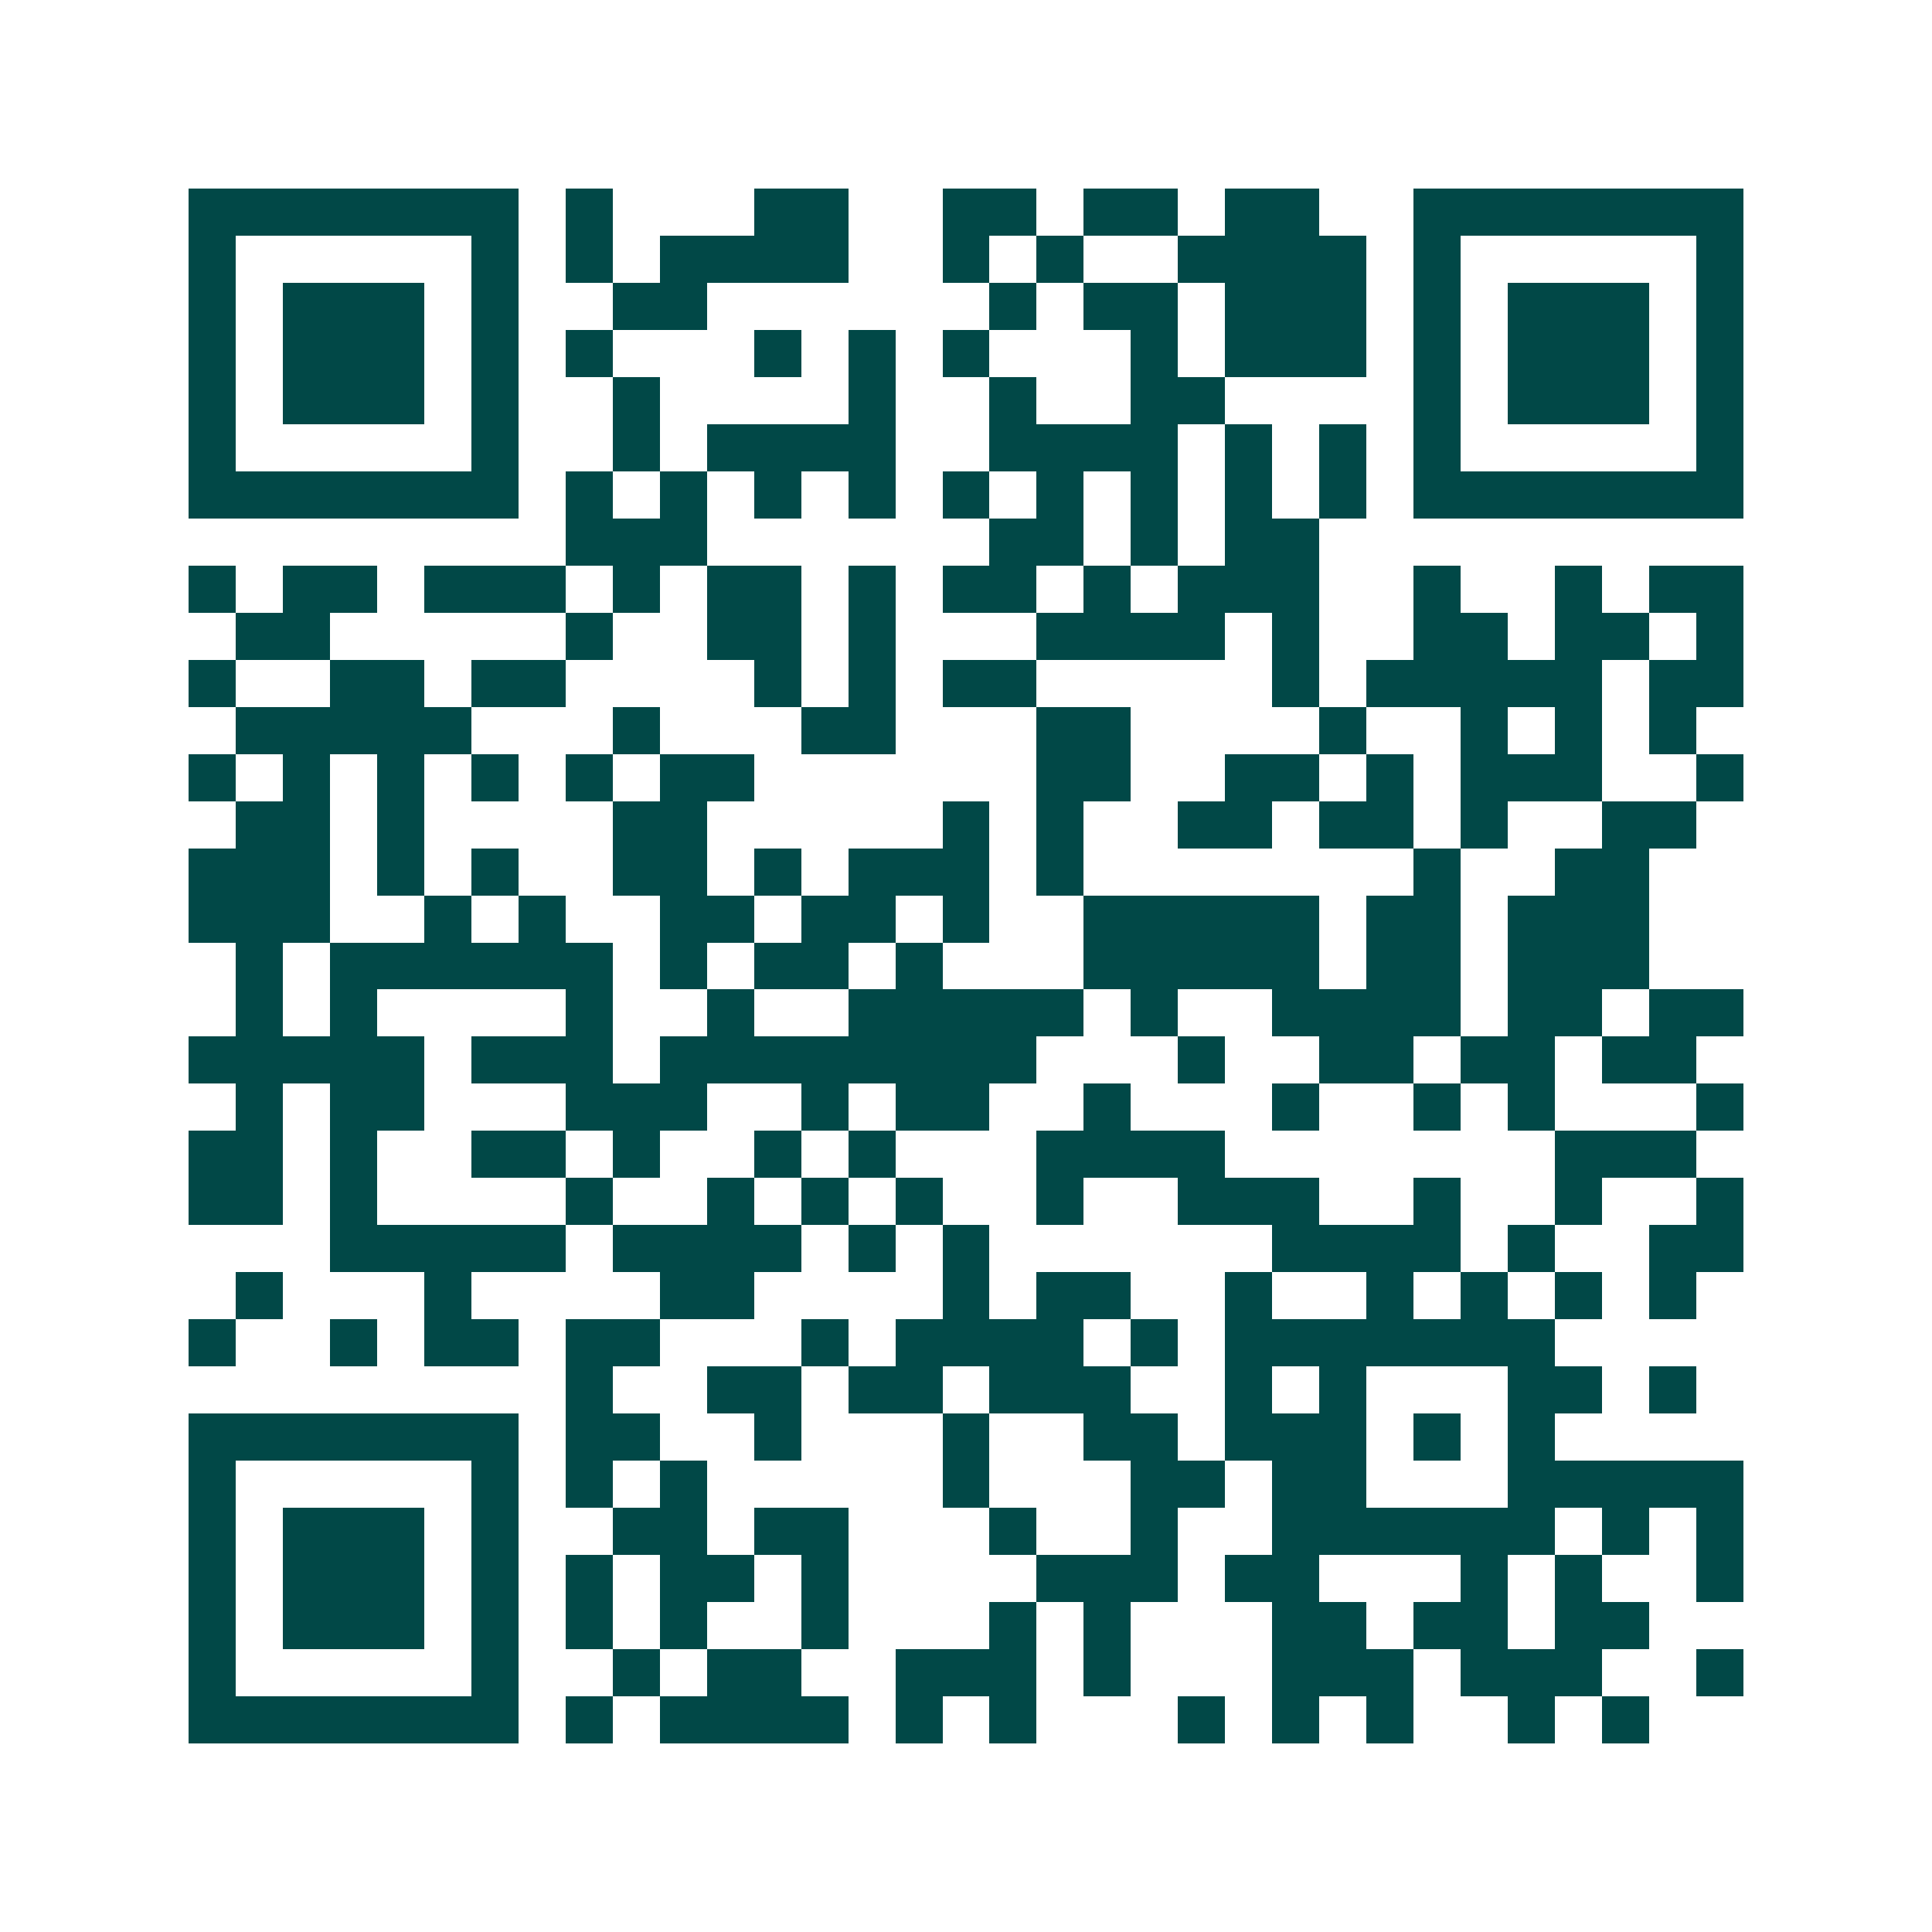 <svg xmlns="http://www.w3.org/2000/svg" width="200" height="200" viewBox="0 0 41 41" shape-rendering="crispEdges"><path fill="#ffffff" d="M0 0h41v41H0z"/><path stroke="#014847" d="M4 4.5h7m1 0h1m3 0h2m2 0h2m1 0h2m1 0h2m2 0h7M4 5.5h1m5 0h1m1 0h1m1 0h4m2 0h1m1 0h1m2 0h4m1 0h1m5 0h1M4 6.5h1m1 0h3m1 0h1m2 0h2m6 0h1m1 0h2m1 0h3m1 0h1m1 0h3m1 0h1M4 7.5h1m1 0h3m1 0h1m1 0h1m3 0h1m1 0h1m1 0h1m3 0h1m1 0h3m1 0h1m1 0h3m1 0h1M4 8.5h1m1 0h3m1 0h1m2 0h1m4 0h1m2 0h1m2 0h2m4 0h1m1 0h3m1 0h1M4 9.5h1m5 0h1m2 0h1m1 0h4m2 0h4m1 0h1m1 0h1m1 0h1m5 0h1M4 10.5h7m1 0h1m1 0h1m1 0h1m1 0h1m1 0h1m1 0h1m1 0h1m1 0h1m1 0h1m1 0h7M12 11.5h3m6 0h2m1 0h1m1 0h2M4 12.5h1m1 0h2m1 0h3m1 0h1m1 0h2m1 0h1m1 0h2m1 0h1m1 0h3m2 0h1m2 0h1m1 0h2M5 13.5h2m5 0h1m2 0h2m1 0h1m3 0h4m1 0h1m2 0h2m1 0h2m1 0h1M4 14.5h1m2 0h2m1 0h2m4 0h1m1 0h1m1 0h2m5 0h1m1 0h5m1 0h2M5 15.5h5m3 0h1m3 0h2m3 0h2m4 0h1m2 0h1m1 0h1m1 0h1M4 16.5h1m1 0h1m1 0h1m1 0h1m1 0h1m1 0h2m6 0h2m2 0h2m1 0h1m1 0h3m2 0h1M5 17.5h2m1 0h1m4 0h2m5 0h1m1 0h1m2 0h2m1 0h2m1 0h1m2 0h2M4 18.5h3m1 0h1m1 0h1m2 0h2m1 0h1m1 0h3m1 0h1m7 0h1m2 0h2M4 19.5h3m2 0h1m1 0h1m2 0h2m1 0h2m1 0h1m2 0h5m1 0h2m1 0h3M5 20.5h1m1 0h6m1 0h1m1 0h2m1 0h1m3 0h5m1 0h2m1 0h3M5 21.5h1m1 0h1m4 0h1m2 0h1m2 0h5m1 0h1m2 0h4m1 0h2m1 0h2M4 22.5h5m1 0h3m1 0h8m3 0h1m2 0h2m1 0h2m1 0h2M5 23.5h1m1 0h2m3 0h3m2 0h1m1 0h2m2 0h1m3 0h1m2 0h1m1 0h1m3 0h1M4 24.5h2m1 0h1m2 0h2m1 0h1m2 0h1m1 0h1m3 0h4m7 0h3M4 25.5h2m1 0h1m4 0h1m2 0h1m1 0h1m1 0h1m2 0h1m2 0h3m2 0h1m2 0h1m2 0h1M7 26.5h5m1 0h4m1 0h1m1 0h1m6 0h4m1 0h1m2 0h2M5 27.5h1m3 0h1m4 0h2m4 0h1m1 0h2m2 0h1m2 0h1m1 0h1m1 0h1m1 0h1M4 28.5h1m2 0h1m1 0h2m1 0h2m3 0h1m1 0h4m1 0h1m1 0h7M12 29.5h1m2 0h2m1 0h2m1 0h3m2 0h1m1 0h1m3 0h2m1 0h1M4 30.5h7m1 0h2m2 0h1m3 0h1m2 0h2m1 0h3m1 0h1m1 0h1M4 31.5h1m5 0h1m1 0h1m1 0h1m5 0h1m3 0h2m1 0h2m3 0h5M4 32.5h1m1 0h3m1 0h1m2 0h2m1 0h2m3 0h1m2 0h1m2 0h6m1 0h1m1 0h1M4 33.5h1m1 0h3m1 0h1m1 0h1m1 0h2m1 0h1m4 0h3m1 0h2m3 0h1m1 0h1m2 0h1M4 34.5h1m1 0h3m1 0h1m1 0h1m1 0h1m2 0h1m3 0h1m1 0h1m3 0h2m1 0h2m1 0h2M4 35.5h1m5 0h1m2 0h1m1 0h2m2 0h3m1 0h1m3 0h3m1 0h3m2 0h1M4 36.5h7m1 0h1m1 0h4m1 0h1m1 0h1m3 0h1m1 0h1m1 0h1m2 0h1m1 0h1"/></svg>
